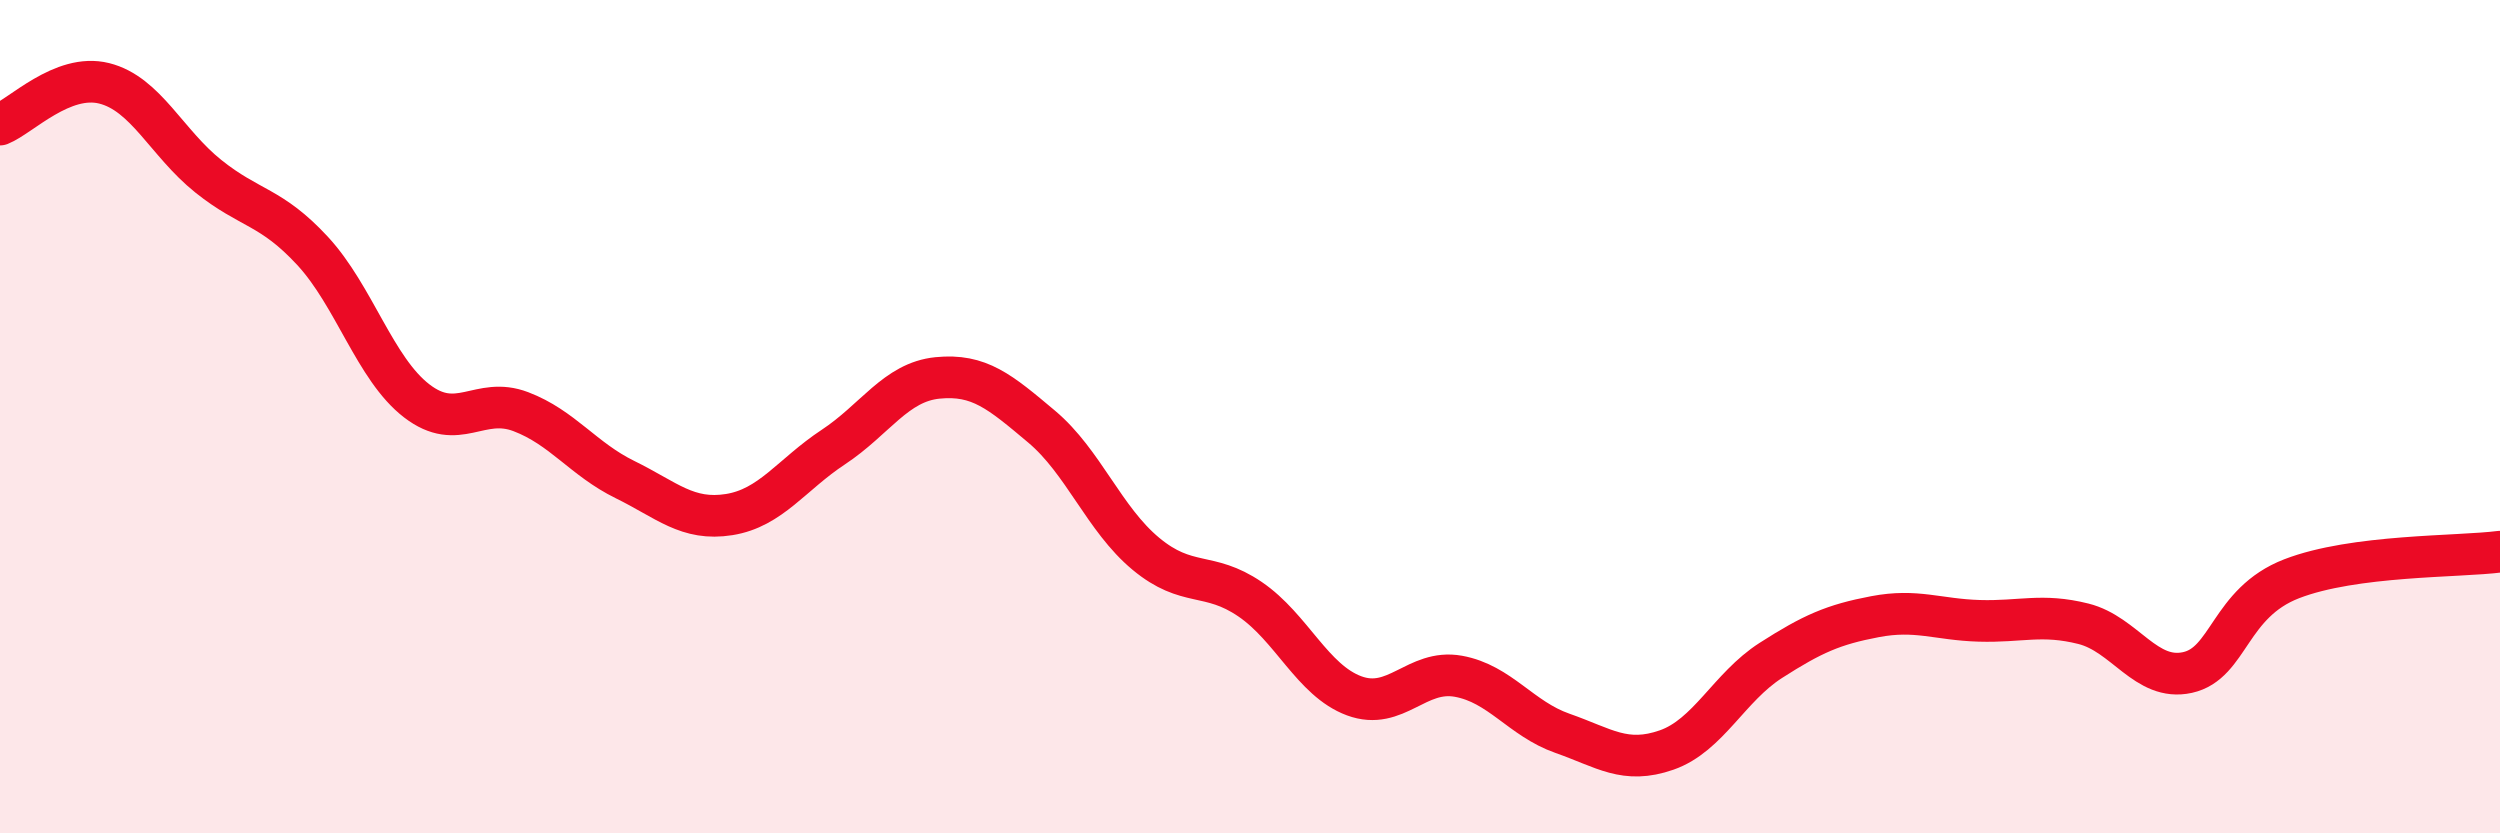 
    <svg width="60" height="20" viewBox="0 0 60 20" xmlns="http://www.w3.org/2000/svg">
      <path
        d="M 0,2.99 C 0.5,2.79 1.5,1.75 2.5,2 C 3.5,2.25 4,3.43 5,4.23 C 6,5.03 6.5,4.94 7.5,6.02 C 8.5,7.1 9,8.85 10,9.62 C 11,10.39 11.5,9.5 12.5,9.88 C 13.5,10.26 14,11.02 15,11.51 C 16,12 16.5,12.51 17.5,12.35 C 18.5,12.19 19,11.39 20,10.73 C 21,10.07 21.5,9.17 22.5,9.07 C 23.5,8.97 24,9.4 25,10.24 C 26,11.08 26.5,12.46 27.5,13.29 C 28.5,14.12 29,13.7 30,14.38 C 31,15.06 31.5,16.33 32.5,16.7 C 33.5,17.07 34,16.05 35,16.23 C 36,16.41 36.5,17.25 37.5,17.6 C 38.5,17.95 39,18.35 40,18 C 41,17.65 41.5,16.49 42.5,15.85 C 43.5,15.21 44,14.99 45,14.8 C 46,14.61 46.5,14.87 47.5,14.9 C 48.5,14.93 49,14.72 50,14.97 C 51,15.22 51.5,16.36 52.5,16.14 C 53.5,15.92 53.5,14.47 55,13.89 C 56.5,13.31 59,13.37 60,13.24L60 20L0 20Z"
        fill="#EB0A25"
        opacity="0.1"
        stroke-linecap="round"
        stroke-linejoin="round"
      />
      <path
        d="M 0,2.99 C 0.5,2.79 1.5,1.75 2.5,2 C 3.5,2.25 4,3.43 5,4.23 C 6,5.03 6.5,4.94 7.5,6.02 C 8.5,7.1 9,8.85 10,9.62 C 11,10.39 11.5,9.5 12.5,9.88 C 13.5,10.26 14,11.02 15,11.51 C 16,12 16.5,12.51 17.5,12.35 C 18.5,12.19 19,11.39 20,10.73 C 21,10.07 21.5,9.17 22.5,9.07 C 23.5,8.97 24,9.4 25,10.24 C 26,11.08 26.5,12.46 27.5,13.29 C 28.5,14.12 29,13.7 30,14.38 C 31,15.06 31.5,16.33 32.5,16.7 C 33.5,17.07 34,16.05 35,16.23 C 36,16.41 36.5,17.25 37.5,17.6 C 38.5,17.95 39,18.35 40,18 C 41,17.65 41.5,16.49 42.5,15.85 C 43.5,15.21 44,14.99 45,14.8 C 46,14.61 46.5,14.87 47.5,14.9 C 48.5,14.93 49,14.72 50,14.97 C 51,15.22 51.5,16.36 52.5,16.14 C 53.5,15.92 53.5,14.47 55,13.89 C 56.5,13.31 59,13.37 60,13.24"
        stroke="#EB0A25"
        stroke-width="1"
        fill="none"
        stroke-linecap="round"
        stroke-linejoin="round"
      />
    </svg>
  